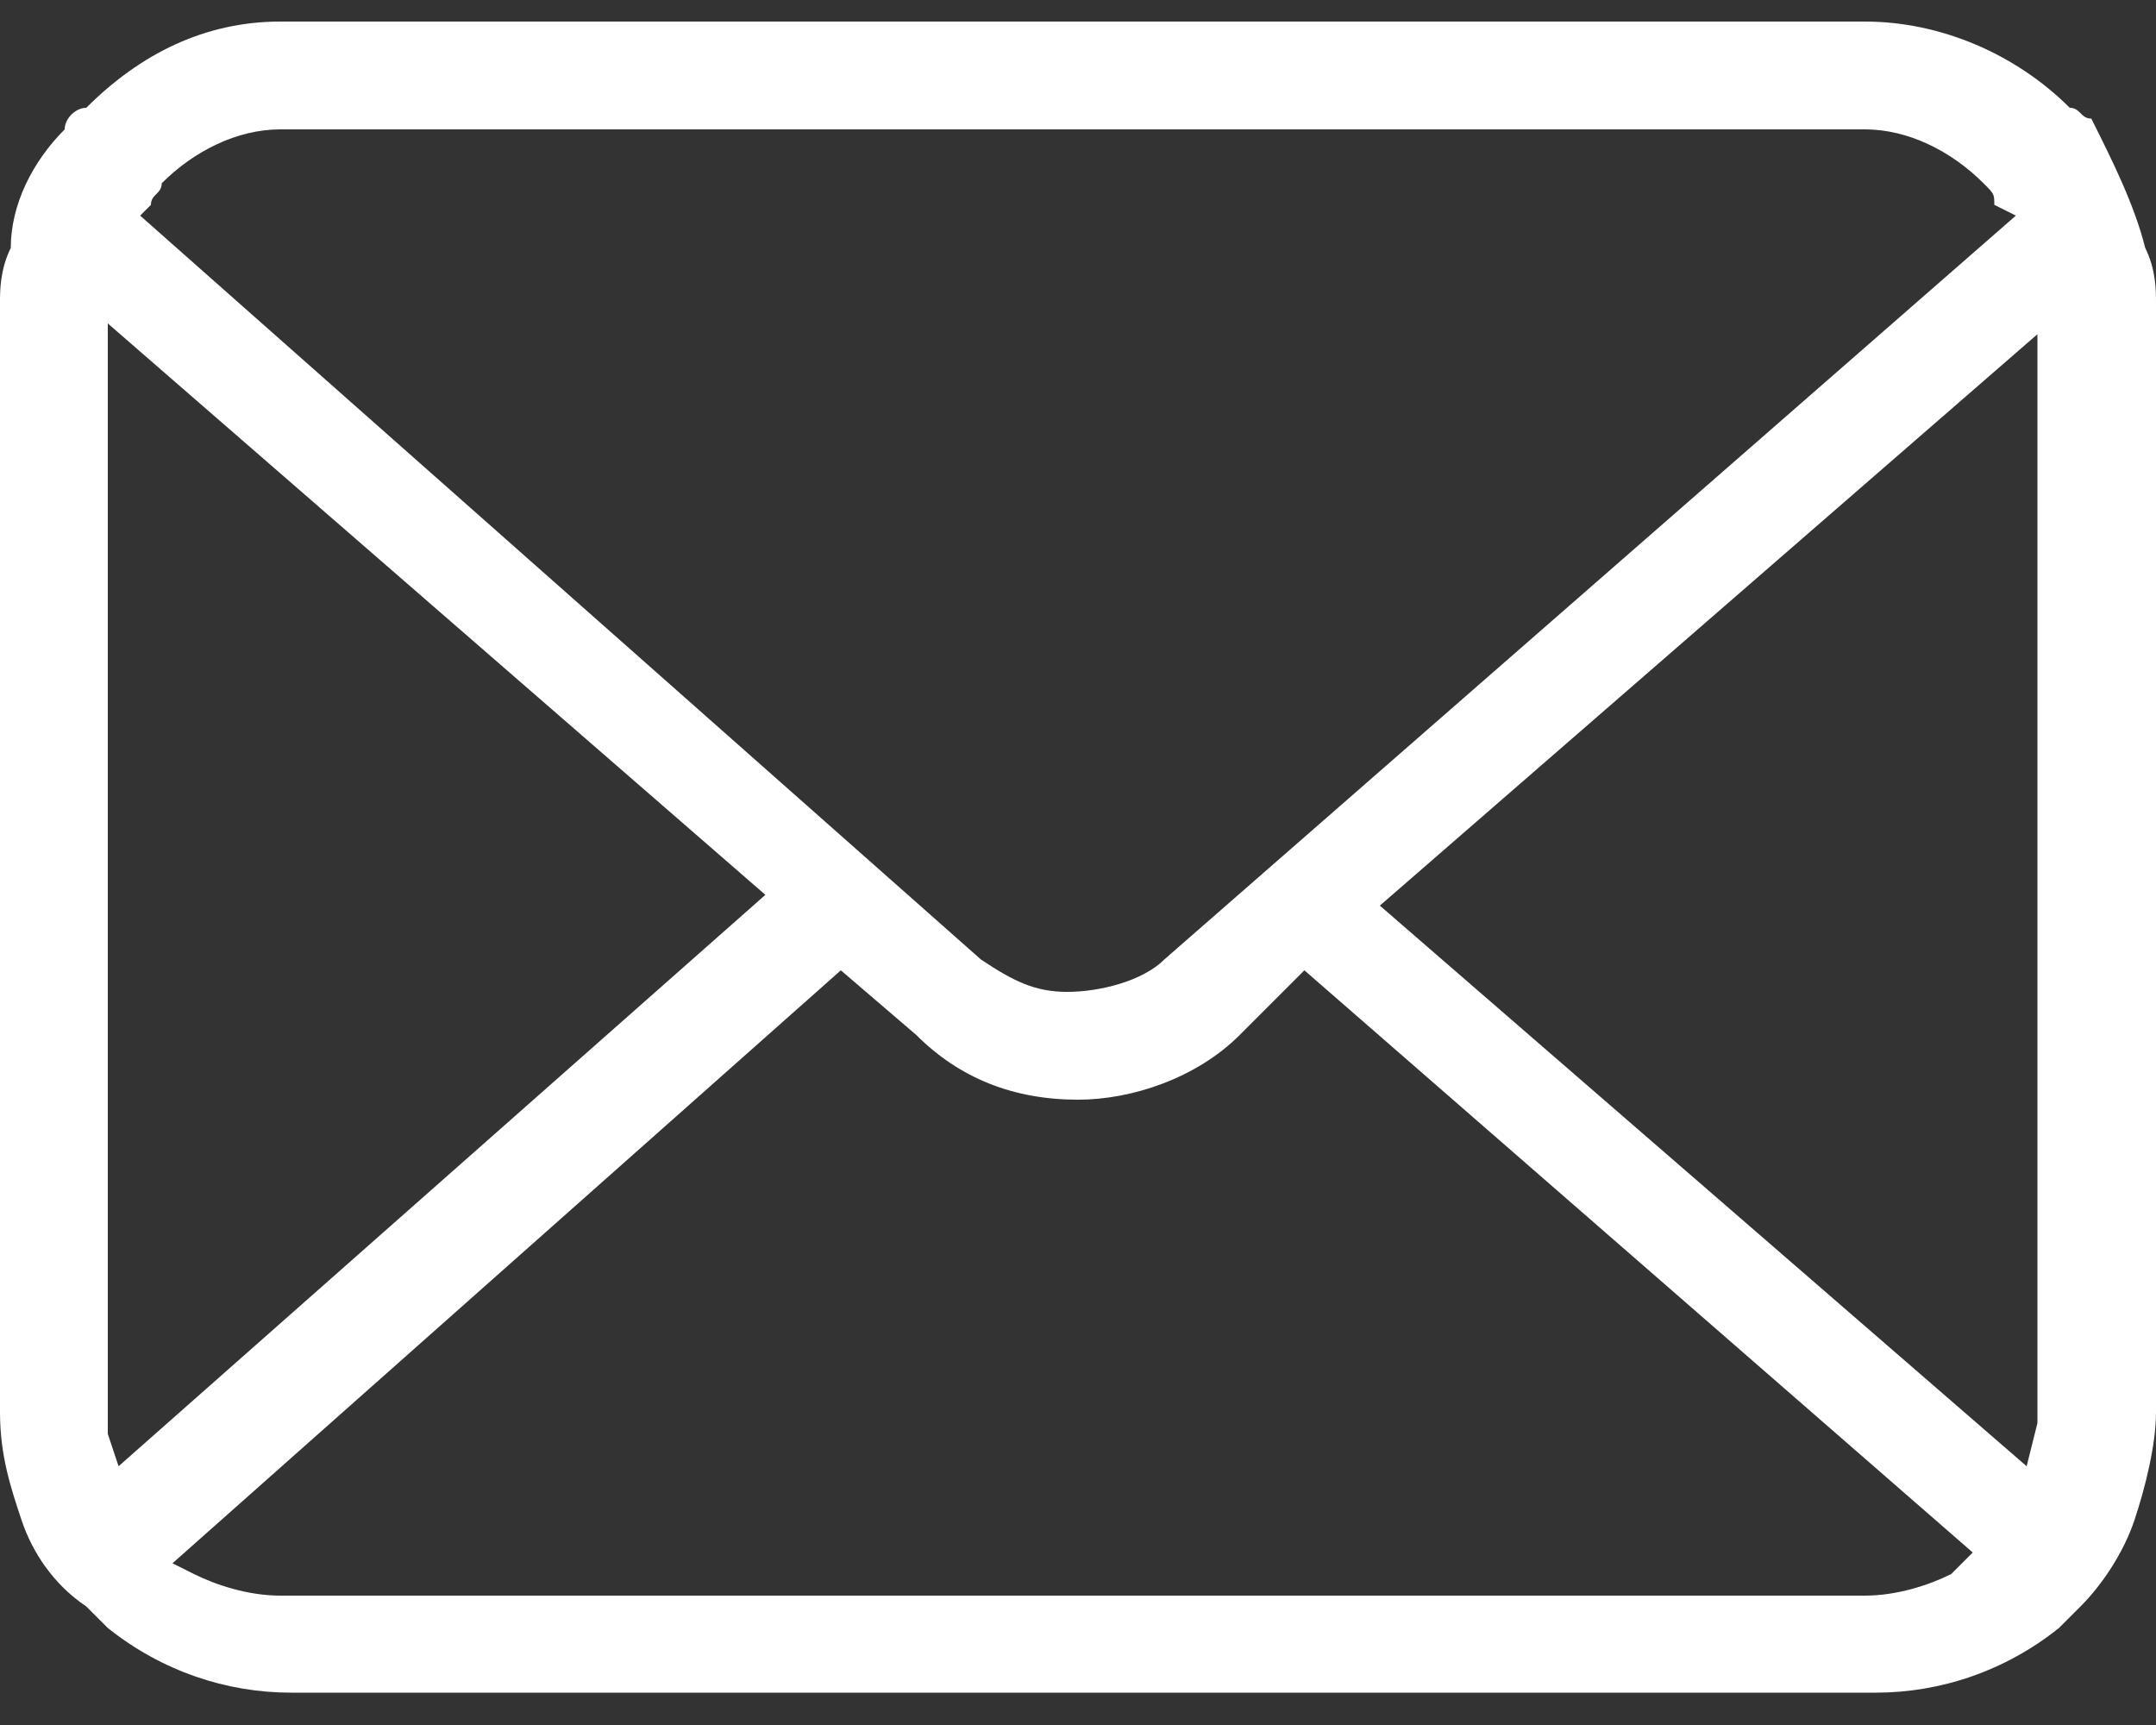 <?xml version="1.0" encoding="utf-8"?>
<!-- Generator: Adobe Illustrator 26.3.1, SVG Export Plug-In . SVG Version: 6.00 Build 0)  -->
<svg version="1.1" id="_x32_" xmlns="http://www.w3.org/2000/svg" xmlns:xlink="http://www.w3.org/1999/xlink" x="0px" y="0px"
	 width="20px" height="16px" viewBox="0 0 20 16" style="enable-background:new 0 0 20 16;" xml:space="preserve">
<rect x="0" y="0" width="20" height="16" fill="#333333" stroke="none"/>
<style type="text/css">
	.st0{fill:#FFFFFF;}
</style>
<g>
	<path class="st0" d="M19.9,2.3c-0.1-0.4-0.3-0.8-0.5-1.2C19.3,1.1,19.3,1,19.2,1c-0.5-0.5-1.2-0.8-1.9-0.8H2.6
		C1.9,0.2,1.3,0.5,0.8,1C0.7,1,0.6,1.1,0.6,1.2C0.3,1.5,0.1,1.9,0.1,2.3C0,2.5,0,2.7,0,2.8v10.3c0,0.4,0.1,0.7,0.2,1
		c0.1,0.3,0.3,0.6,0.6,0.8c0.1,0.1,0.1,0.1,0.2,0.2c0.5,0.4,1.1,0.6,1.7,0.6h14.7c0.6,0,1.2-0.2,1.7-0.6c0.1-0.1,0.1-0.1,0.2-0.2
		c0.2-0.2,0.4-0.5,0.5-0.8l0,0c0.1-0.3,0.2-0.7,0.2-1V2.8C20,2.7,20,2.5,19.9,2.3z M1.4,1.9c0-0.1,0.1-0.1,0.1-0.2
		c0.3-0.3,0.7-0.5,1.1-0.5h14.7c0.4,0,0.8,0.2,1.1,0.5c0.1,0.1,0.1,0.1,0.1,0.2L18.7,2l-7.9,6.9c-0.2,0.2-0.6,0.3-0.9,0.3
		S9.4,9.1,9.1,8.9L1.3,2L1.4,1.9z M1,13.3C1,13.3,1,13.2,1,13.3V3l6.1,5.3l-6,5.3L1,13.3z M18.1,14.6c-0.2,0.1-0.5,0.2-0.8,0.2H2.6
		c-0.3,0-0.6-0.1-0.8-0.2l-0.2-0.1L7.8,9l0.7,0.6c0.4,0.4,0.9,0.6,1.5,0.6c0.5,0,1.1-0.2,1.5-0.6L12.1,9l6.2,5.4L18.1,14.6z
		 M18.9,13.2C18.9,13.2,18.9,13.2,18.9,13.2l-0.1,0.4l-6-5.2l6.1-5.3V13.2z"/>
</g>
</svg>
